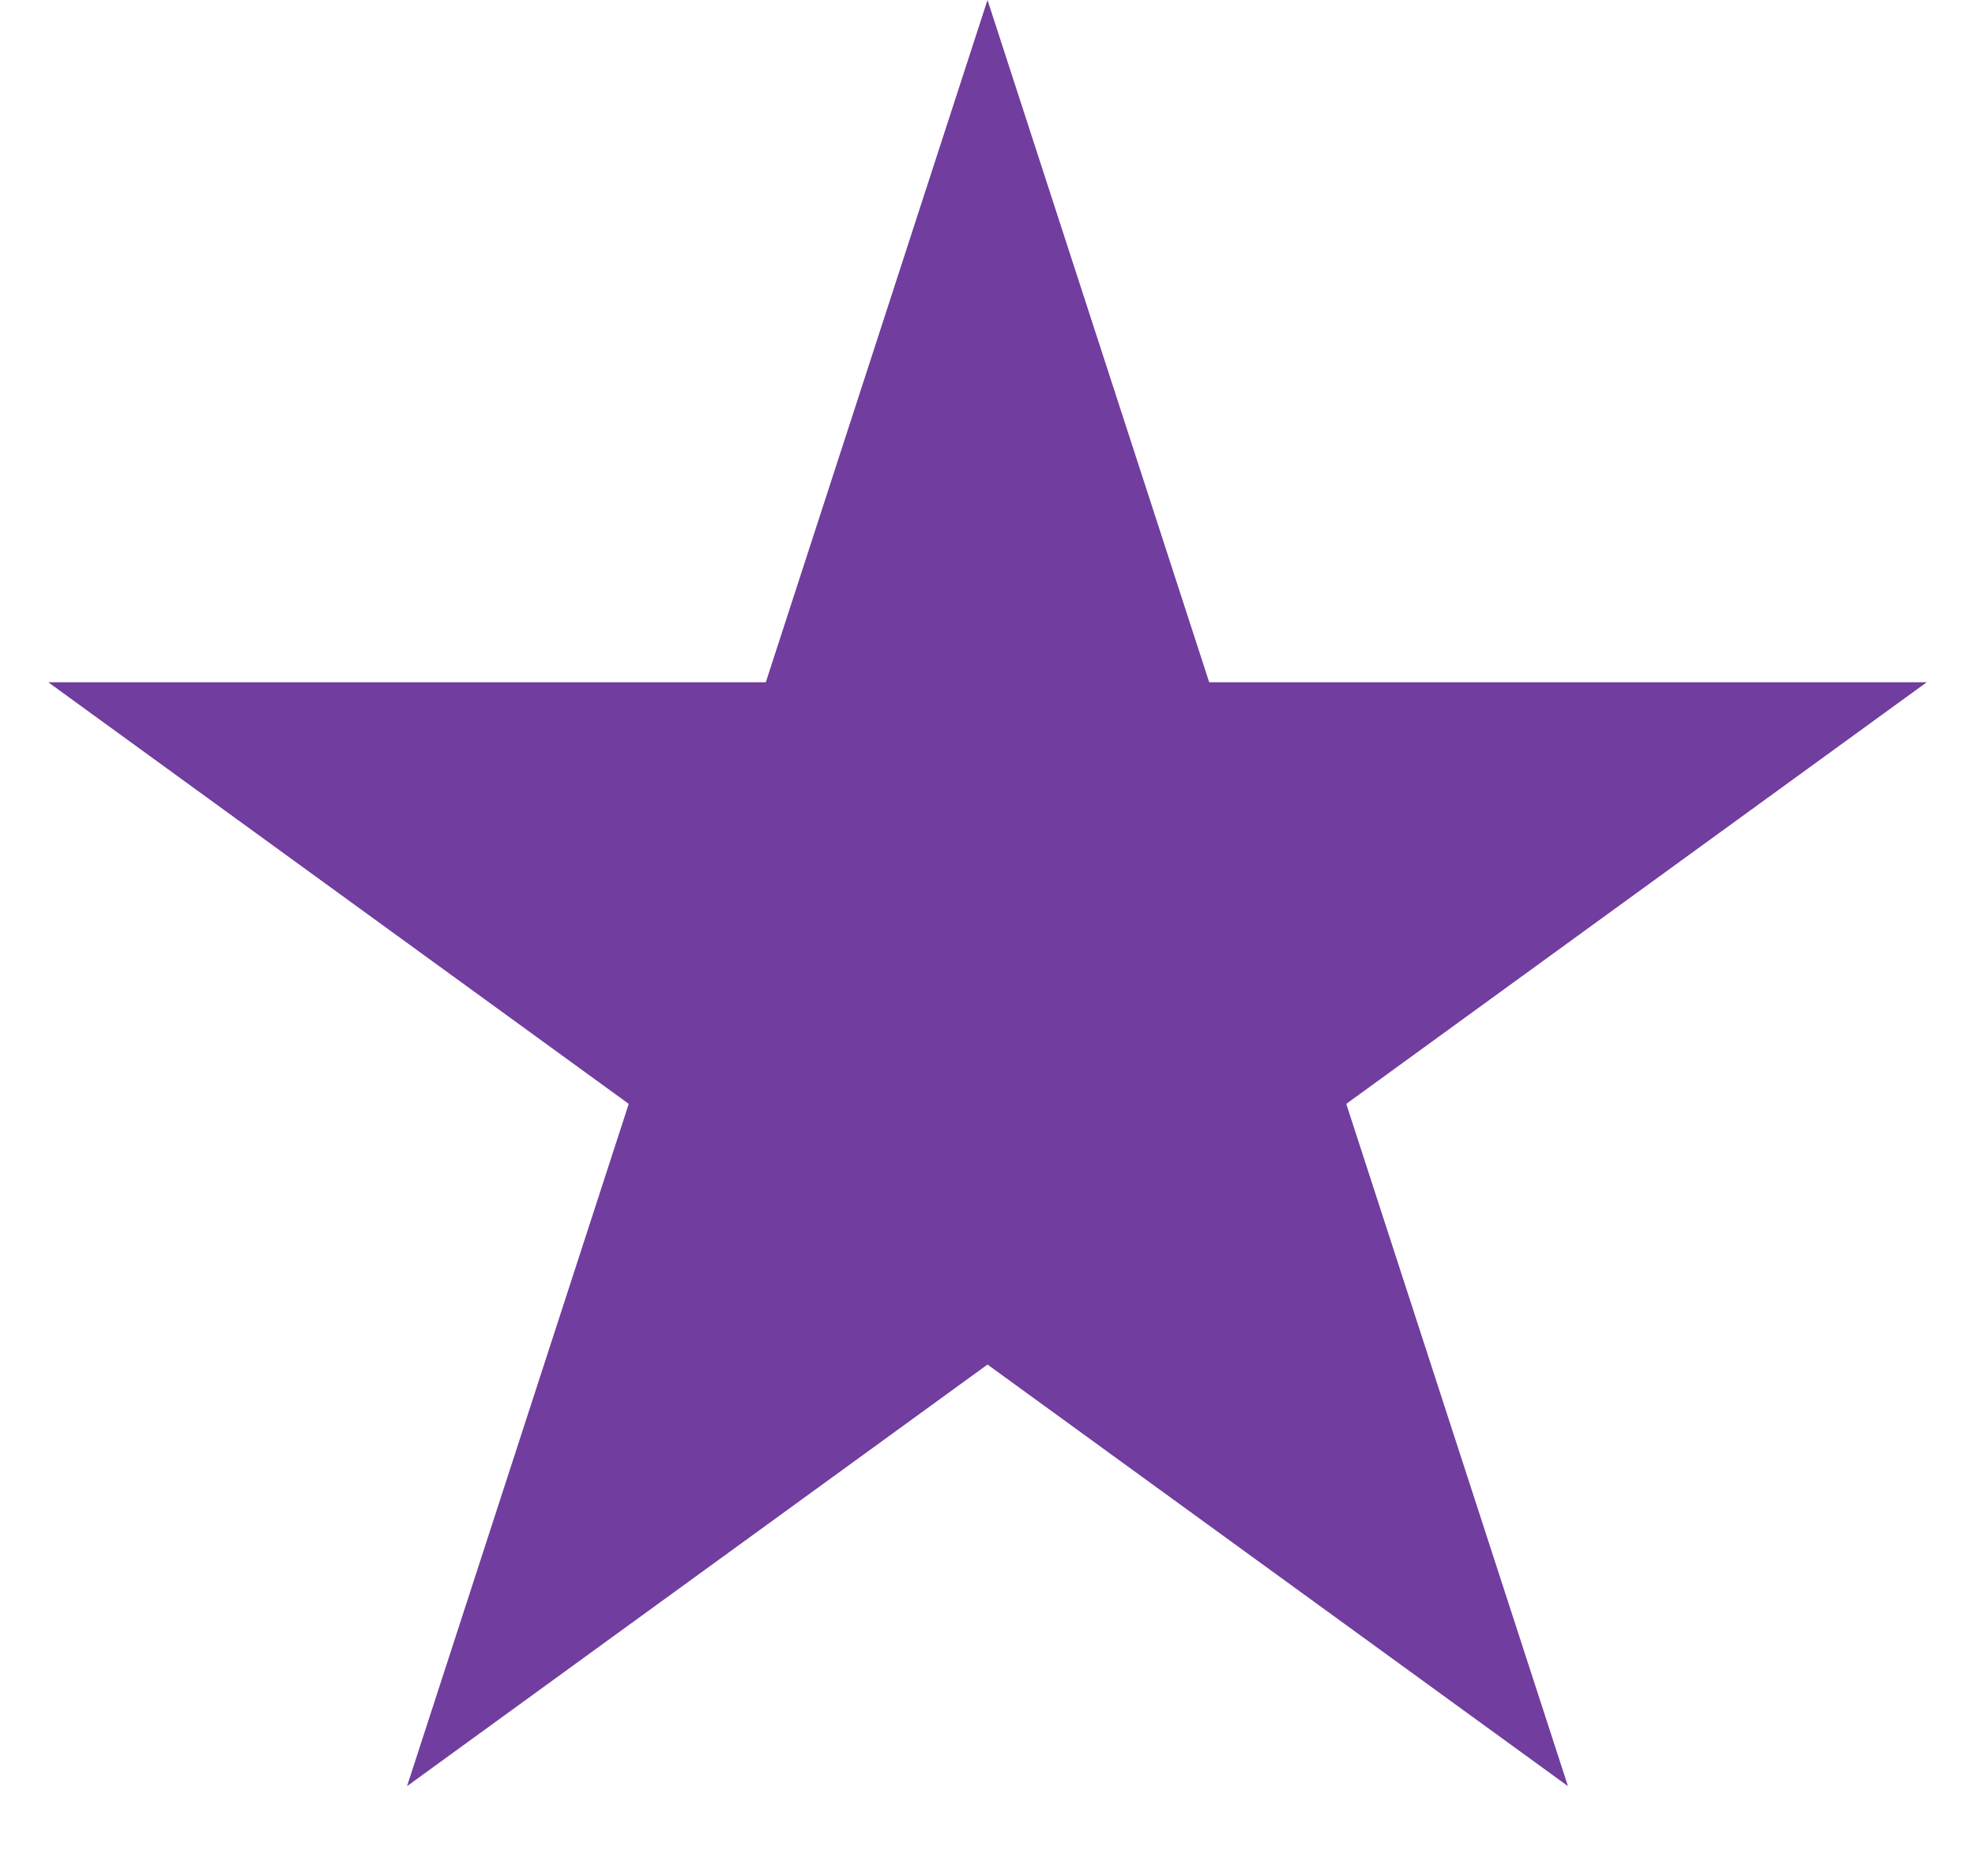 <svg width="20" height="19" viewBox="0 0 20 19" fill="none" xmlns="http://www.w3.org/2000/svg">
<path d="M10 0L12.245 6.91H19.511L13.633 11.18L15.878 18.09L10 13.82L4.122 18.09L6.367 11.18L0.489 6.91H7.755L10 0Z" fill="url(#paint0_linear_3523_2533)"/>
<defs>
<linearGradient id="paint0_linear_3523_2533" x1="10" y1="0" x2="10" y2="20" gradientUnits="userSpaceOnUse">
<stop stop-color="#713D9E"/>
</linearGradient>
</defs>
</svg>
